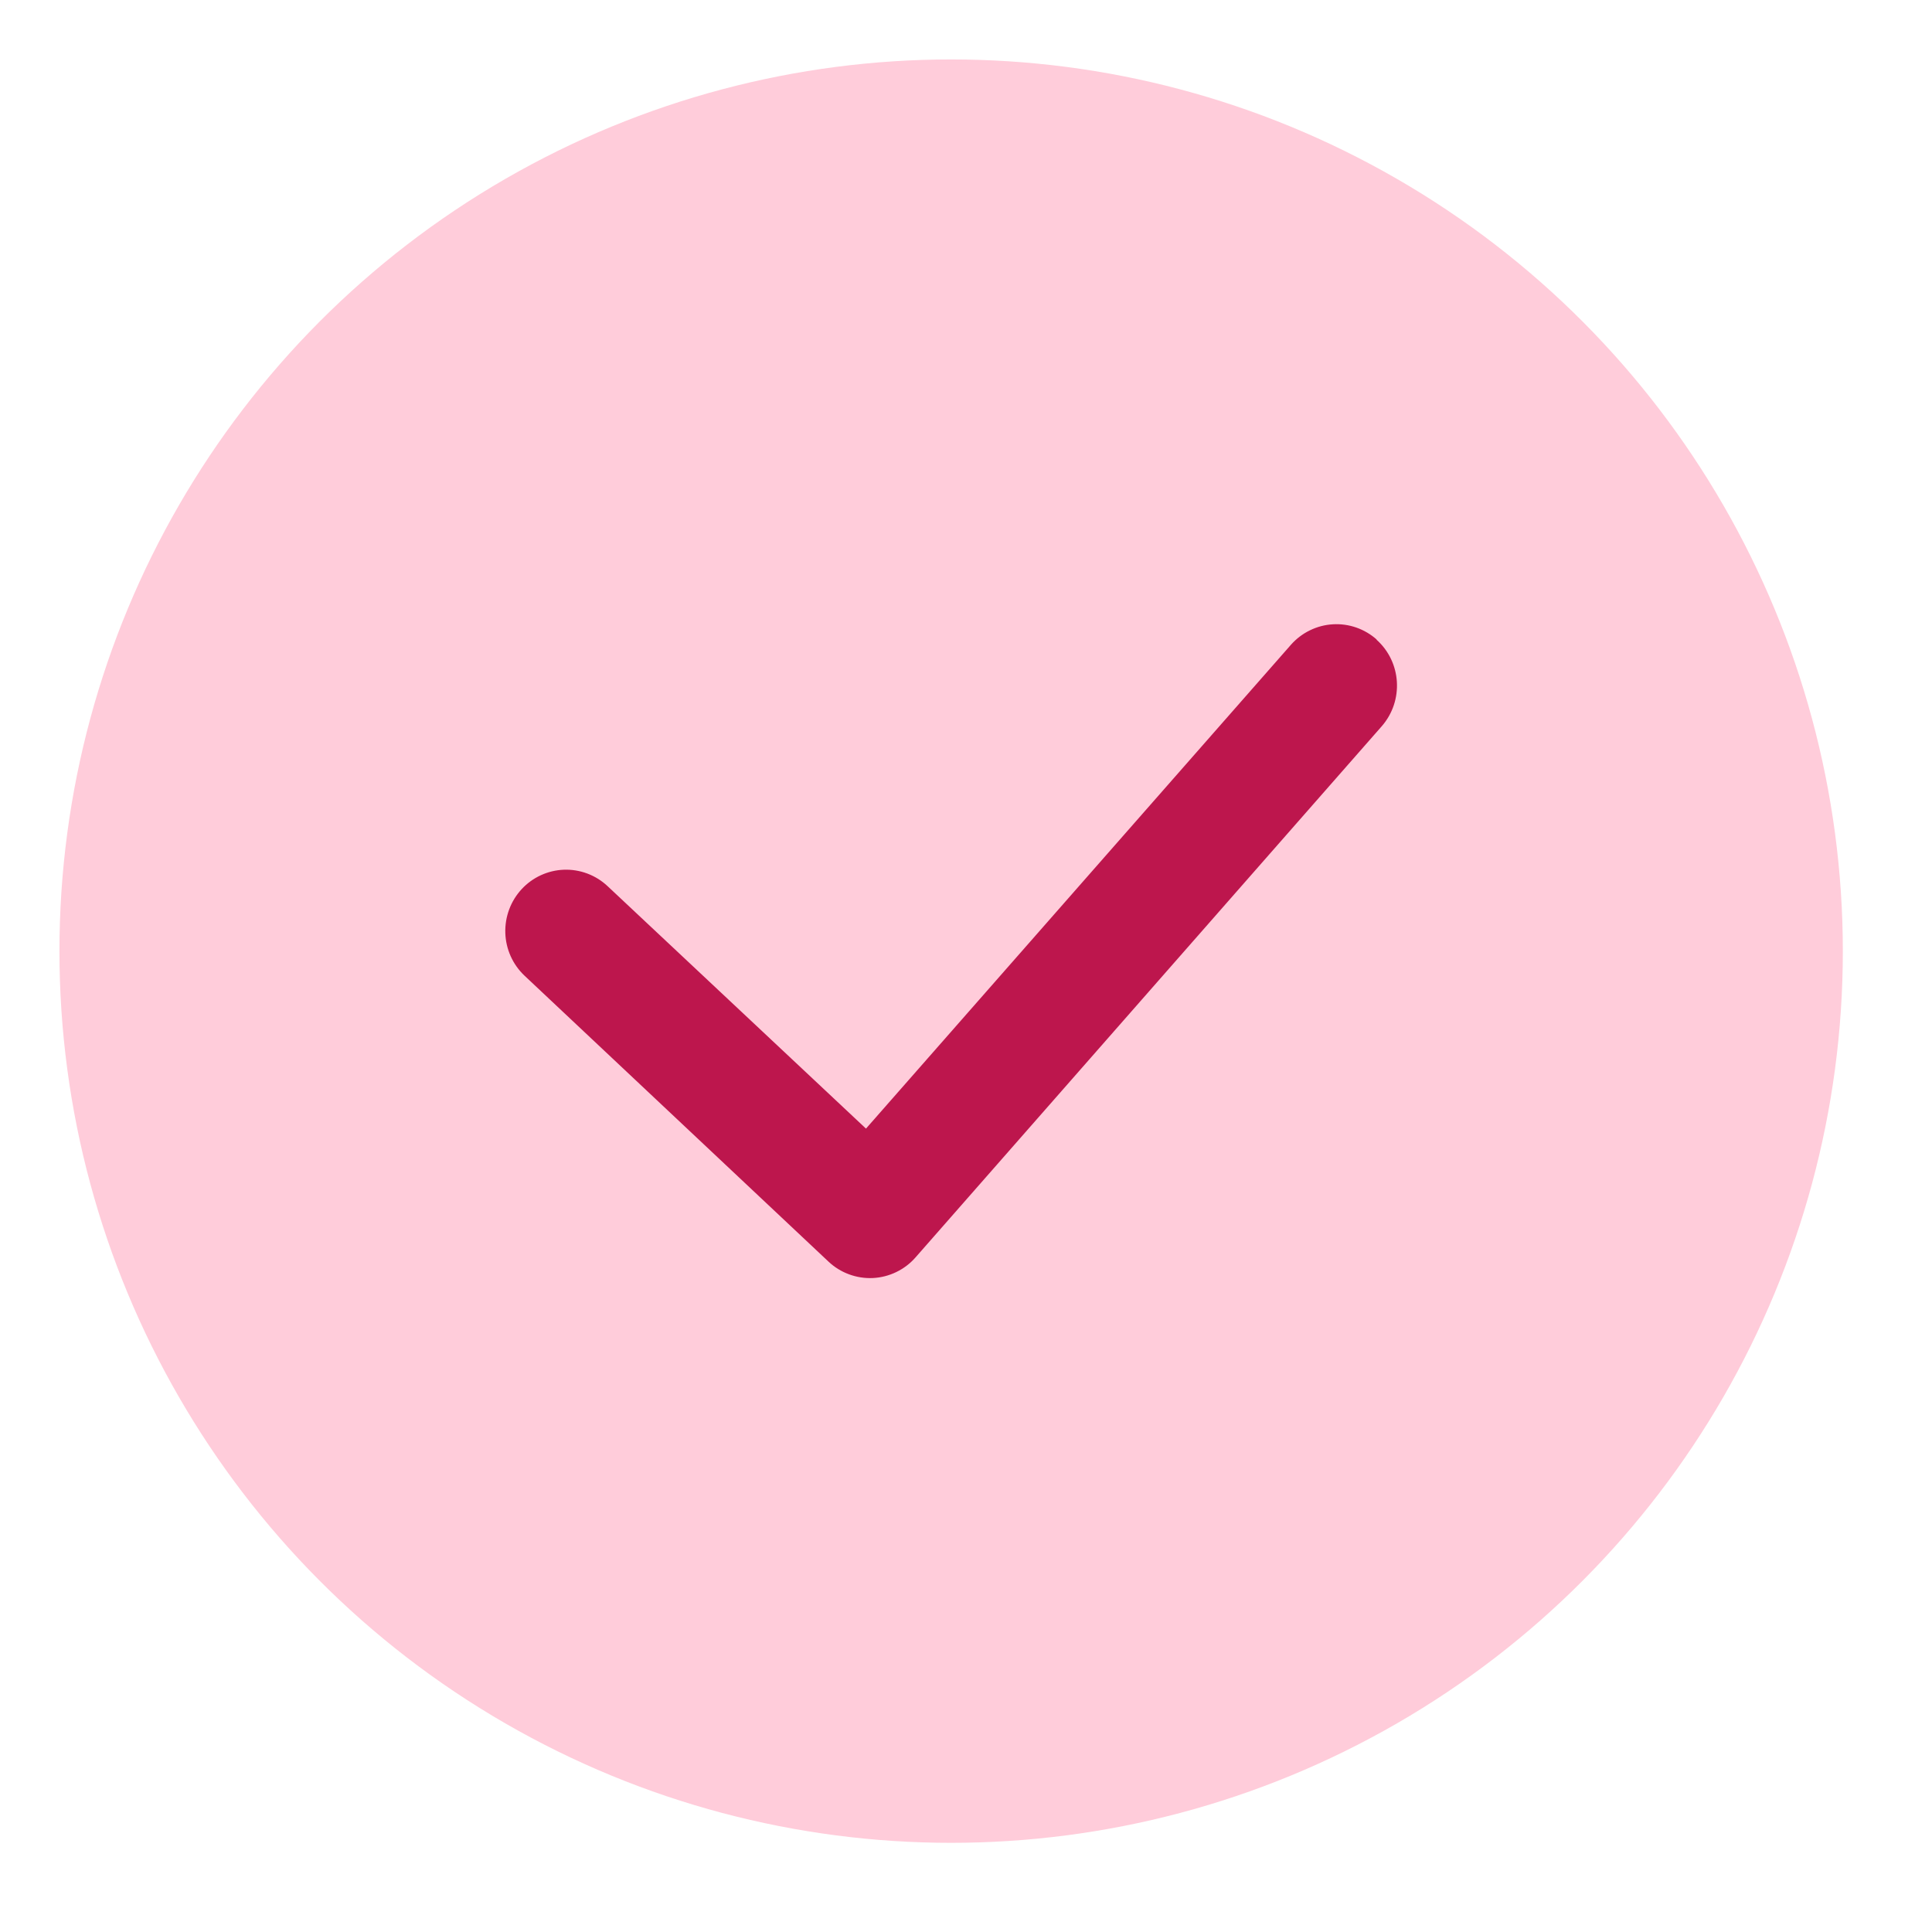 <?xml version="1.0" encoding="UTF-8"?> <svg xmlns="http://www.w3.org/2000/svg" width="65" height="65" viewBox="0 0 65 65" fill="none"><circle cx="32" cy="32" r="30" fill="#FFCCDA"></circle><path fill-rule="evenodd" clip-rule="evenodd" d="M46.31 21.52C47.156 22.274 47.235 23.577 46.487 24.434L30.802 42.304C30.621 42.511 30.401 42.678 30.154 42.797C29.907 42.916 29.64 42.985 29.367 42.998C29.093 43.011 28.82 42.968 28.564 42.873C28.307 42.778 28.072 42.633 27.872 42.444L17.643 32.822C17.249 32.448 17.018 31.933 17.001 31.388C16.984 30.843 17.181 30.314 17.55 29.915C17.918 29.517 18.429 29.282 18.969 29.261C19.509 29.241 20.036 29.437 20.433 29.806L29.135 37.971L43.429 21.696C43.608 21.493 43.824 21.327 44.066 21.209C44.308 21.09 44.57 21.02 44.839 21.004C45.108 20.987 45.377 21.025 45.631 21.113C45.885 21.202 46.12 21.34 46.321 21.52H46.31Z" fill="#BD164D"></path></svg> 
